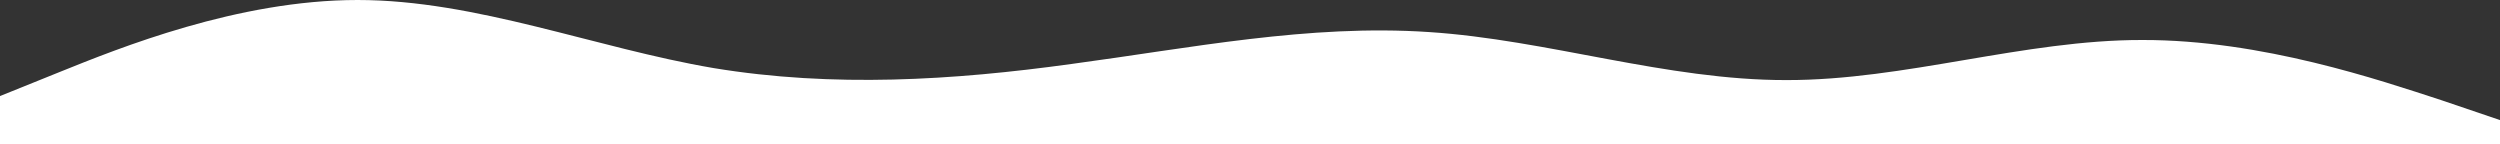 <?xml version="1.0" encoding="UTF-8"?> <svg xmlns="http://www.w3.org/2000/svg" width="1440" height="83" viewBox="0 0 1440 83" fill="none"><rect x="0" y="0" width="1440" height="83" fill="#333333" stroke="none"/> <path d="M0 55.333L34.3 41.5C68.6 27.667 137 0 206 0C274.3 0 343 27.667 411 39.209C480 50.578 549 46.255 617 36.874C685.7 27.667 754 13.833 823 18.459C891.4 22.912 960 46.255 1029 46.126C1097.1 46.255 1166 22.912 1234 23.041C1302.9 22.912 1371 46.255 1406 57.624L1440 69.167V83H1405.7C1371.4 83 1303 83 1234 83C1165.7 83 1097 83 1029 83C960 83 891 83 823 83C754.3 83 686 83 617 83C548.6 83 480 83 411 83C342.9 83 274 83 206 83C137.1 83 69 83 34 83H0V55.333Z" fill="white"></path> </svg> 